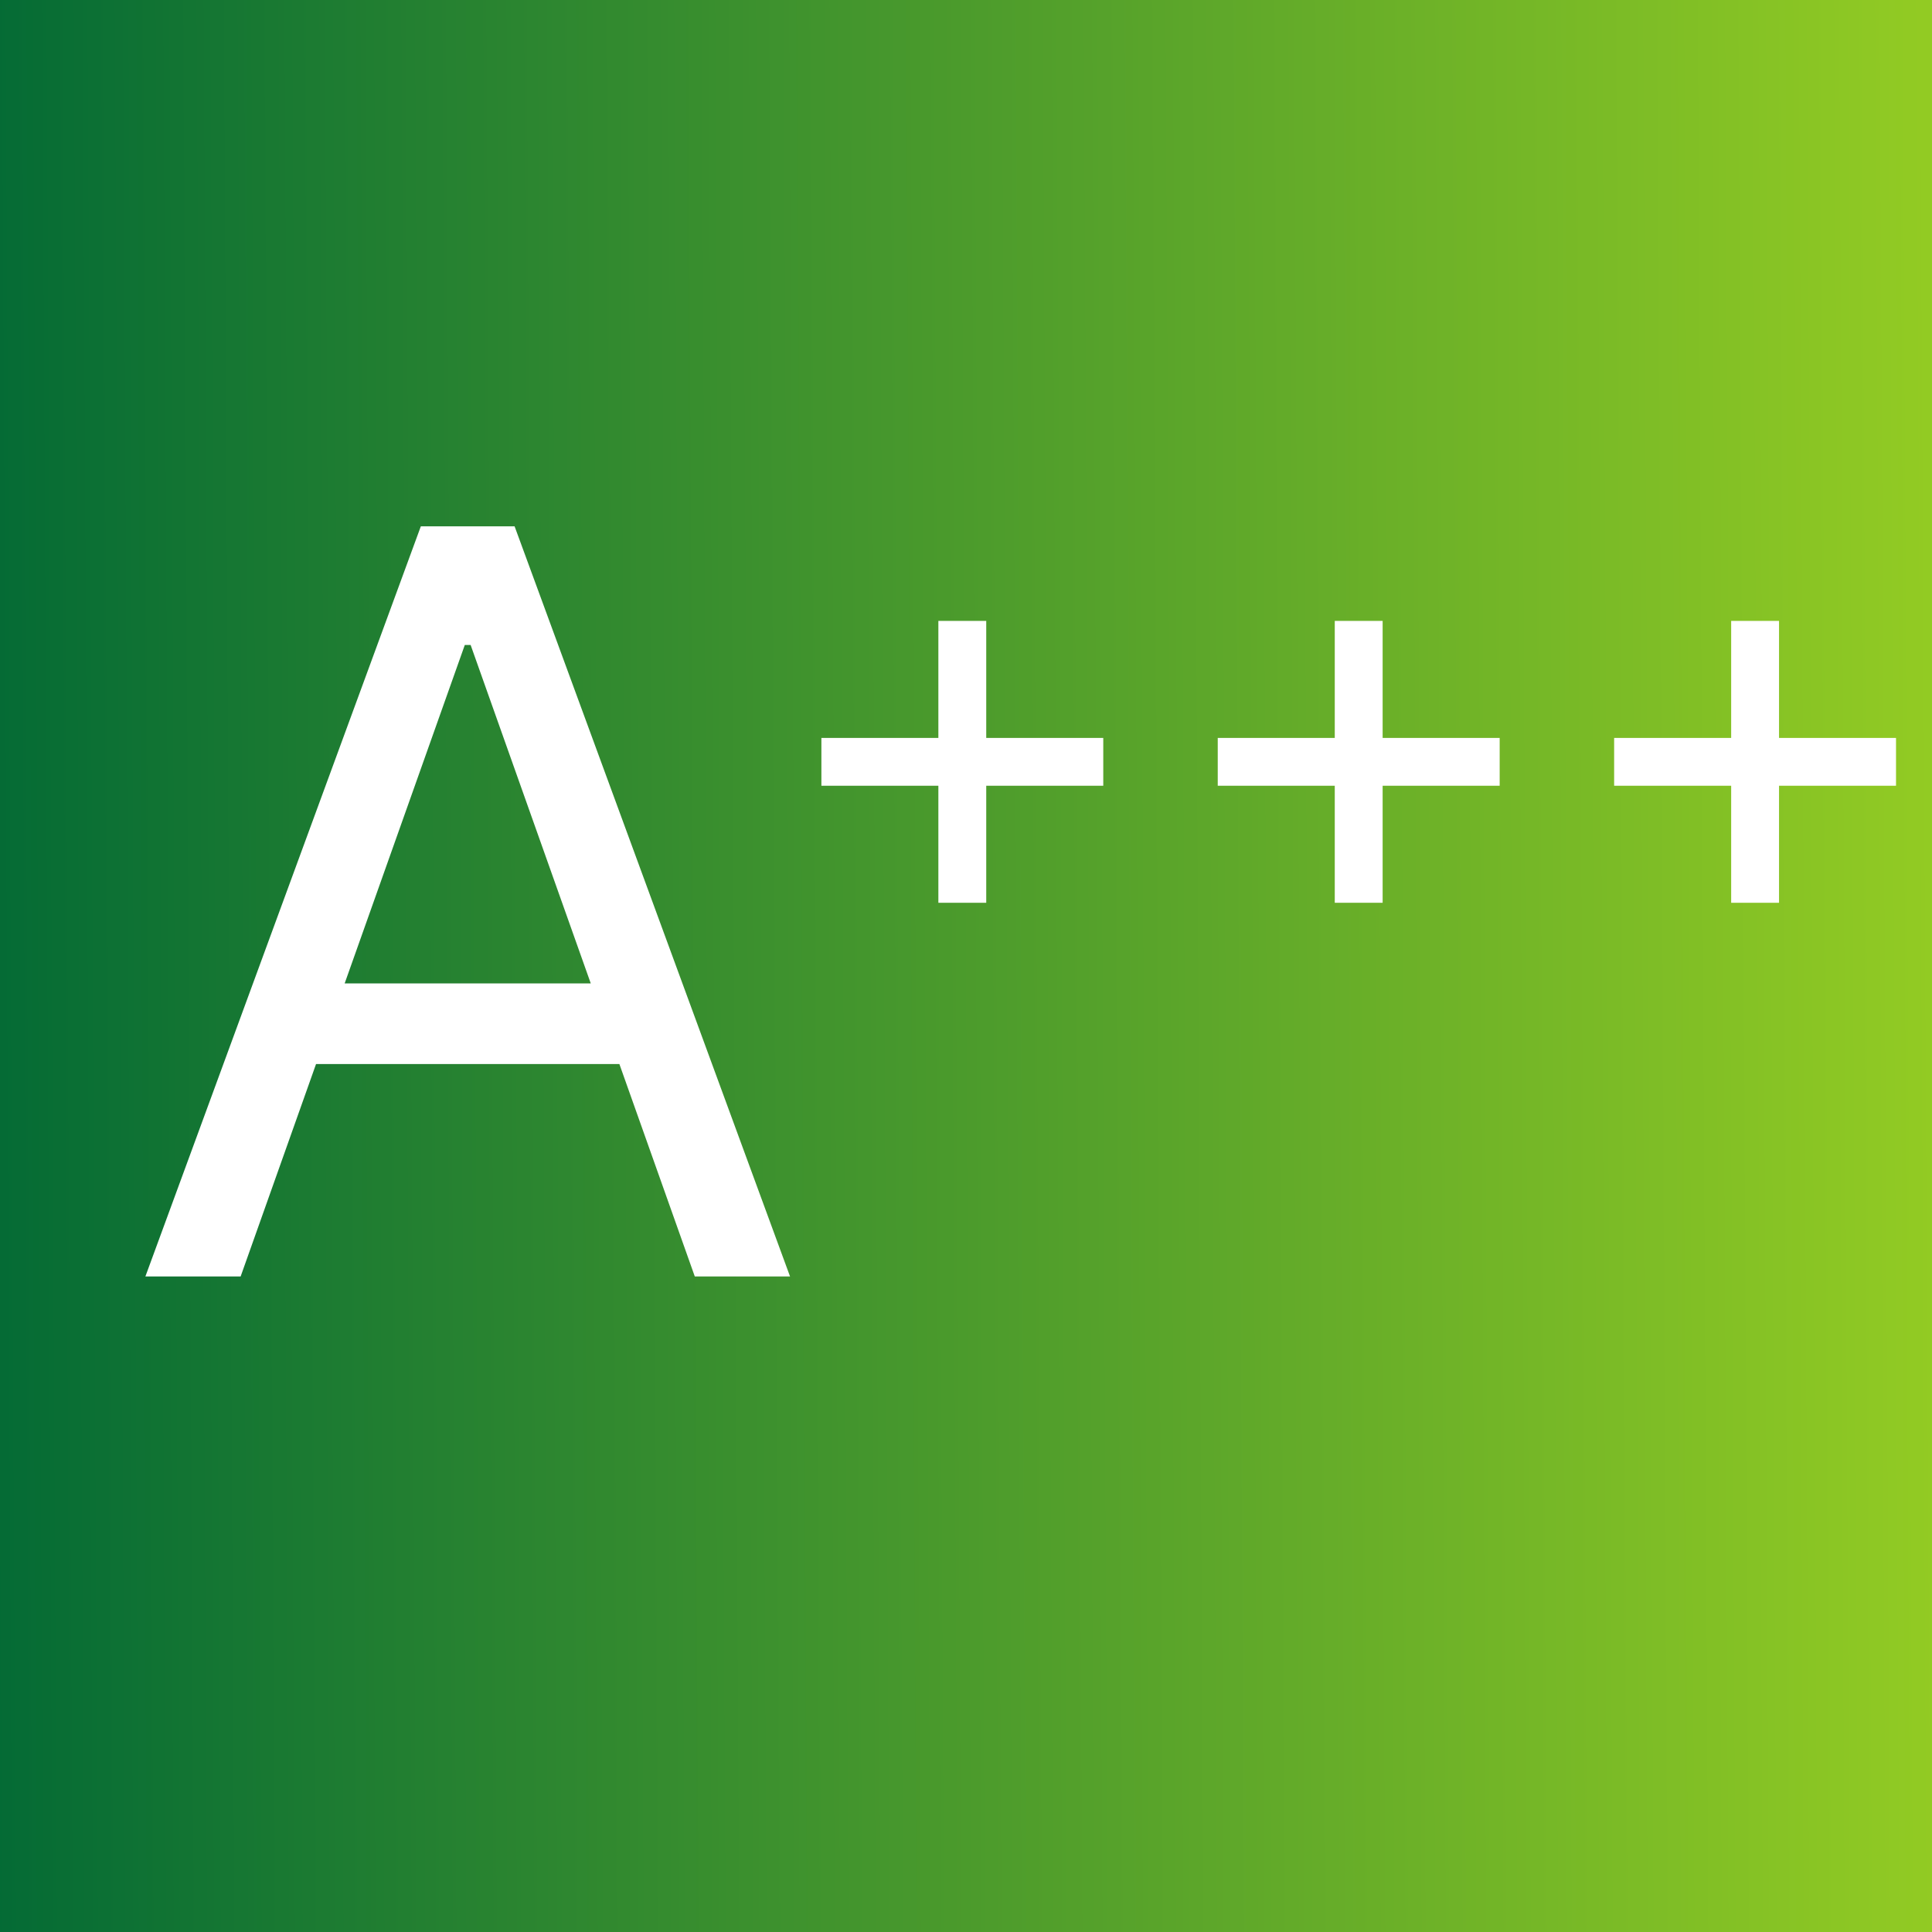 <svg width="40" height="40" viewBox="0 0 40 40" fill="none" xmlns="http://www.w3.org/2000/svg">
<rect x="0" y="0" width="40" height="40" fill="#333333" stroke="none"/>
<g clip-path="url(#clip0_7_2234)">
<path d="M40.474 -0.474H-0.474V40.474H40.474V-0.474Z" fill="url(#paint0_linear_7_2234)"/>
<path d="M4.982 26.428H3.01L8.713 10.897H10.654L16.357 26.428H14.385L9.744 13.354H9.623L4.982 26.428ZM5.71 20.361H13.657V22.03H5.71V20.361Z" fill="white"/>
<path d="M19.428 18.691V12.855H20.419V18.691H19.428ZM17.006 16.268V15.278H22.842V16.268H17.006ZM27.635 18.691V12.855H28.626V18.691H27.635ZM25.212 16.268V15.278H31.049V16.268H25.212ZM35.842 18.691V12.855H36.833V18.691H35.842ZM33.419 16.268V15.278H39.255V16.268H33.419Z" fill="white"/>
</g>
<defs>
<linearGradient id="paint0_linear_7_2234" x1="-0.492" y1="19.998" x2="40.492" y2="19.774" gradientUnits="userSpaceOnUse">
<stop stop-color="#036A35"/>
<stop offset="1" stop-color="#94CC23"/>
</linearGradient>
<clipPath id="clip0_7_2234">
<rect width="40" height="40" fill="white"/>
</clipPath>
</defs>
</svg>
